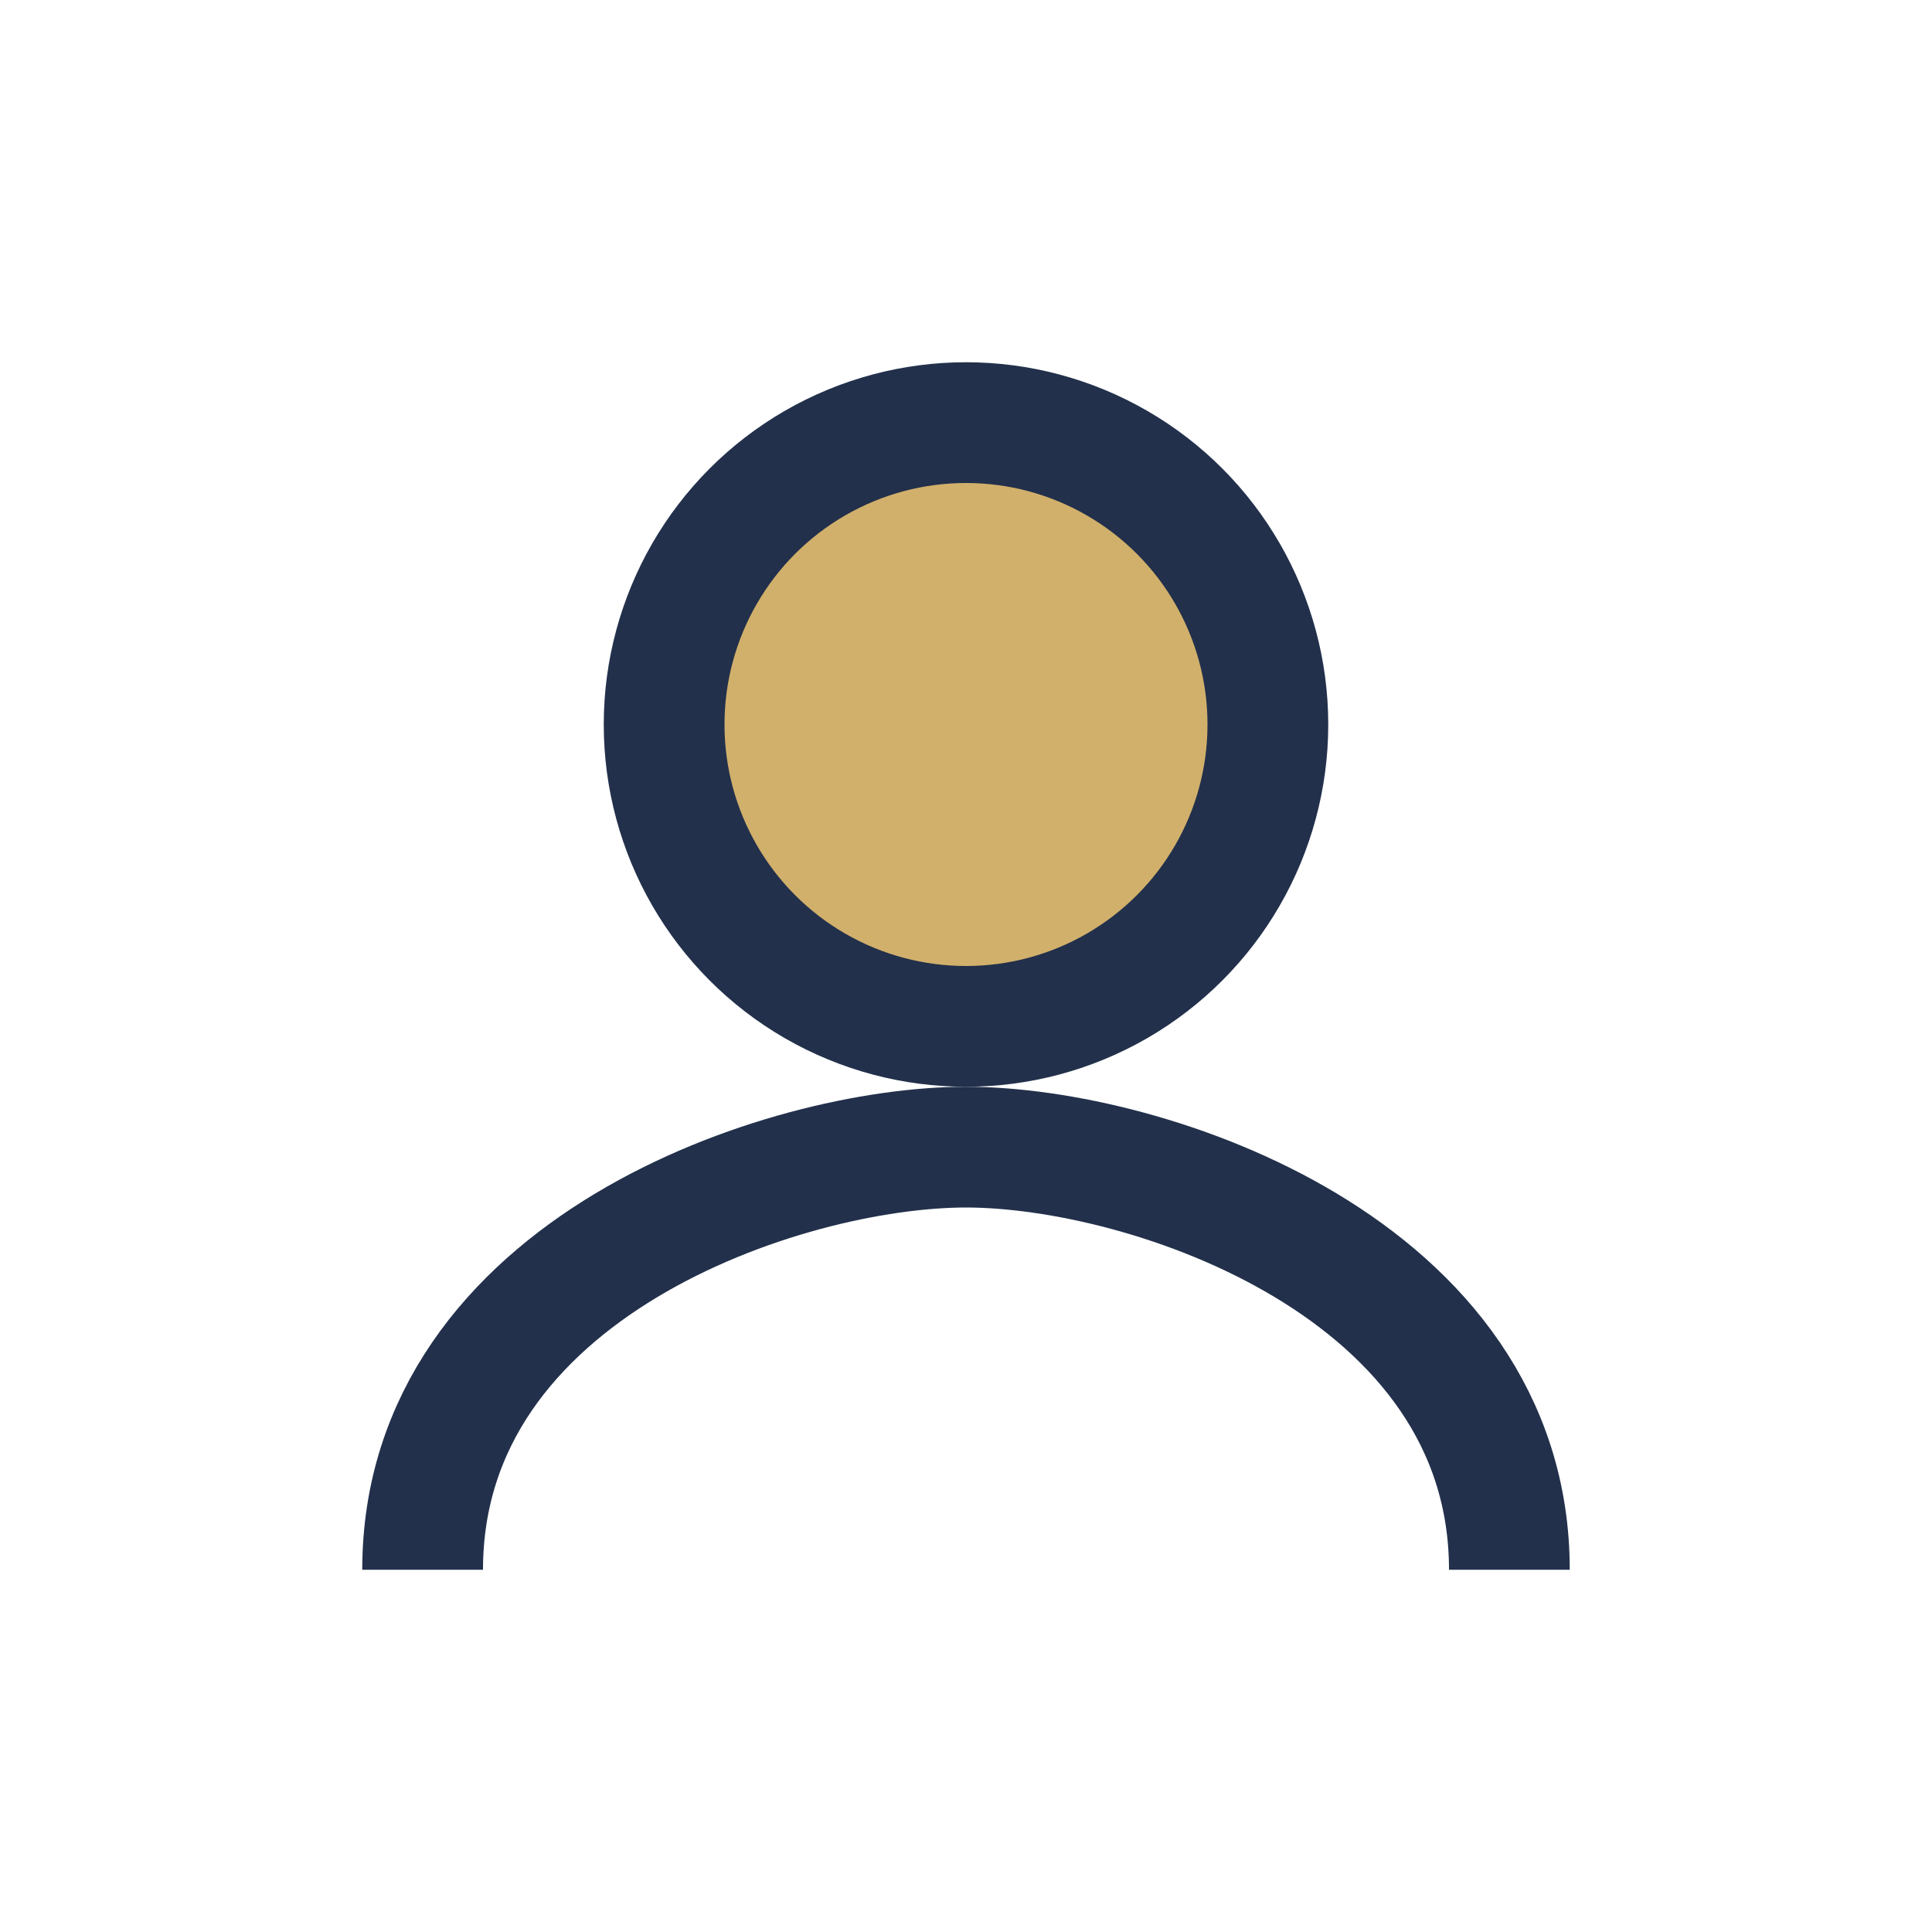 <?xml version="1.0" encoding="UTF-8"?>
<svg xmlns="http://www.w3.org/2000/svg" width="32" height="32" viewBox="0 0 32 32"><circle cx="16" cy="12" r="5" fill="#D1B06B" stroke="#22304B" stroke-width="2"/><path d="M7 26c0-5 6-7 9-7s9 2 9 7" fill="none" stroke="#22304B" stroke-width="2"/></svg>